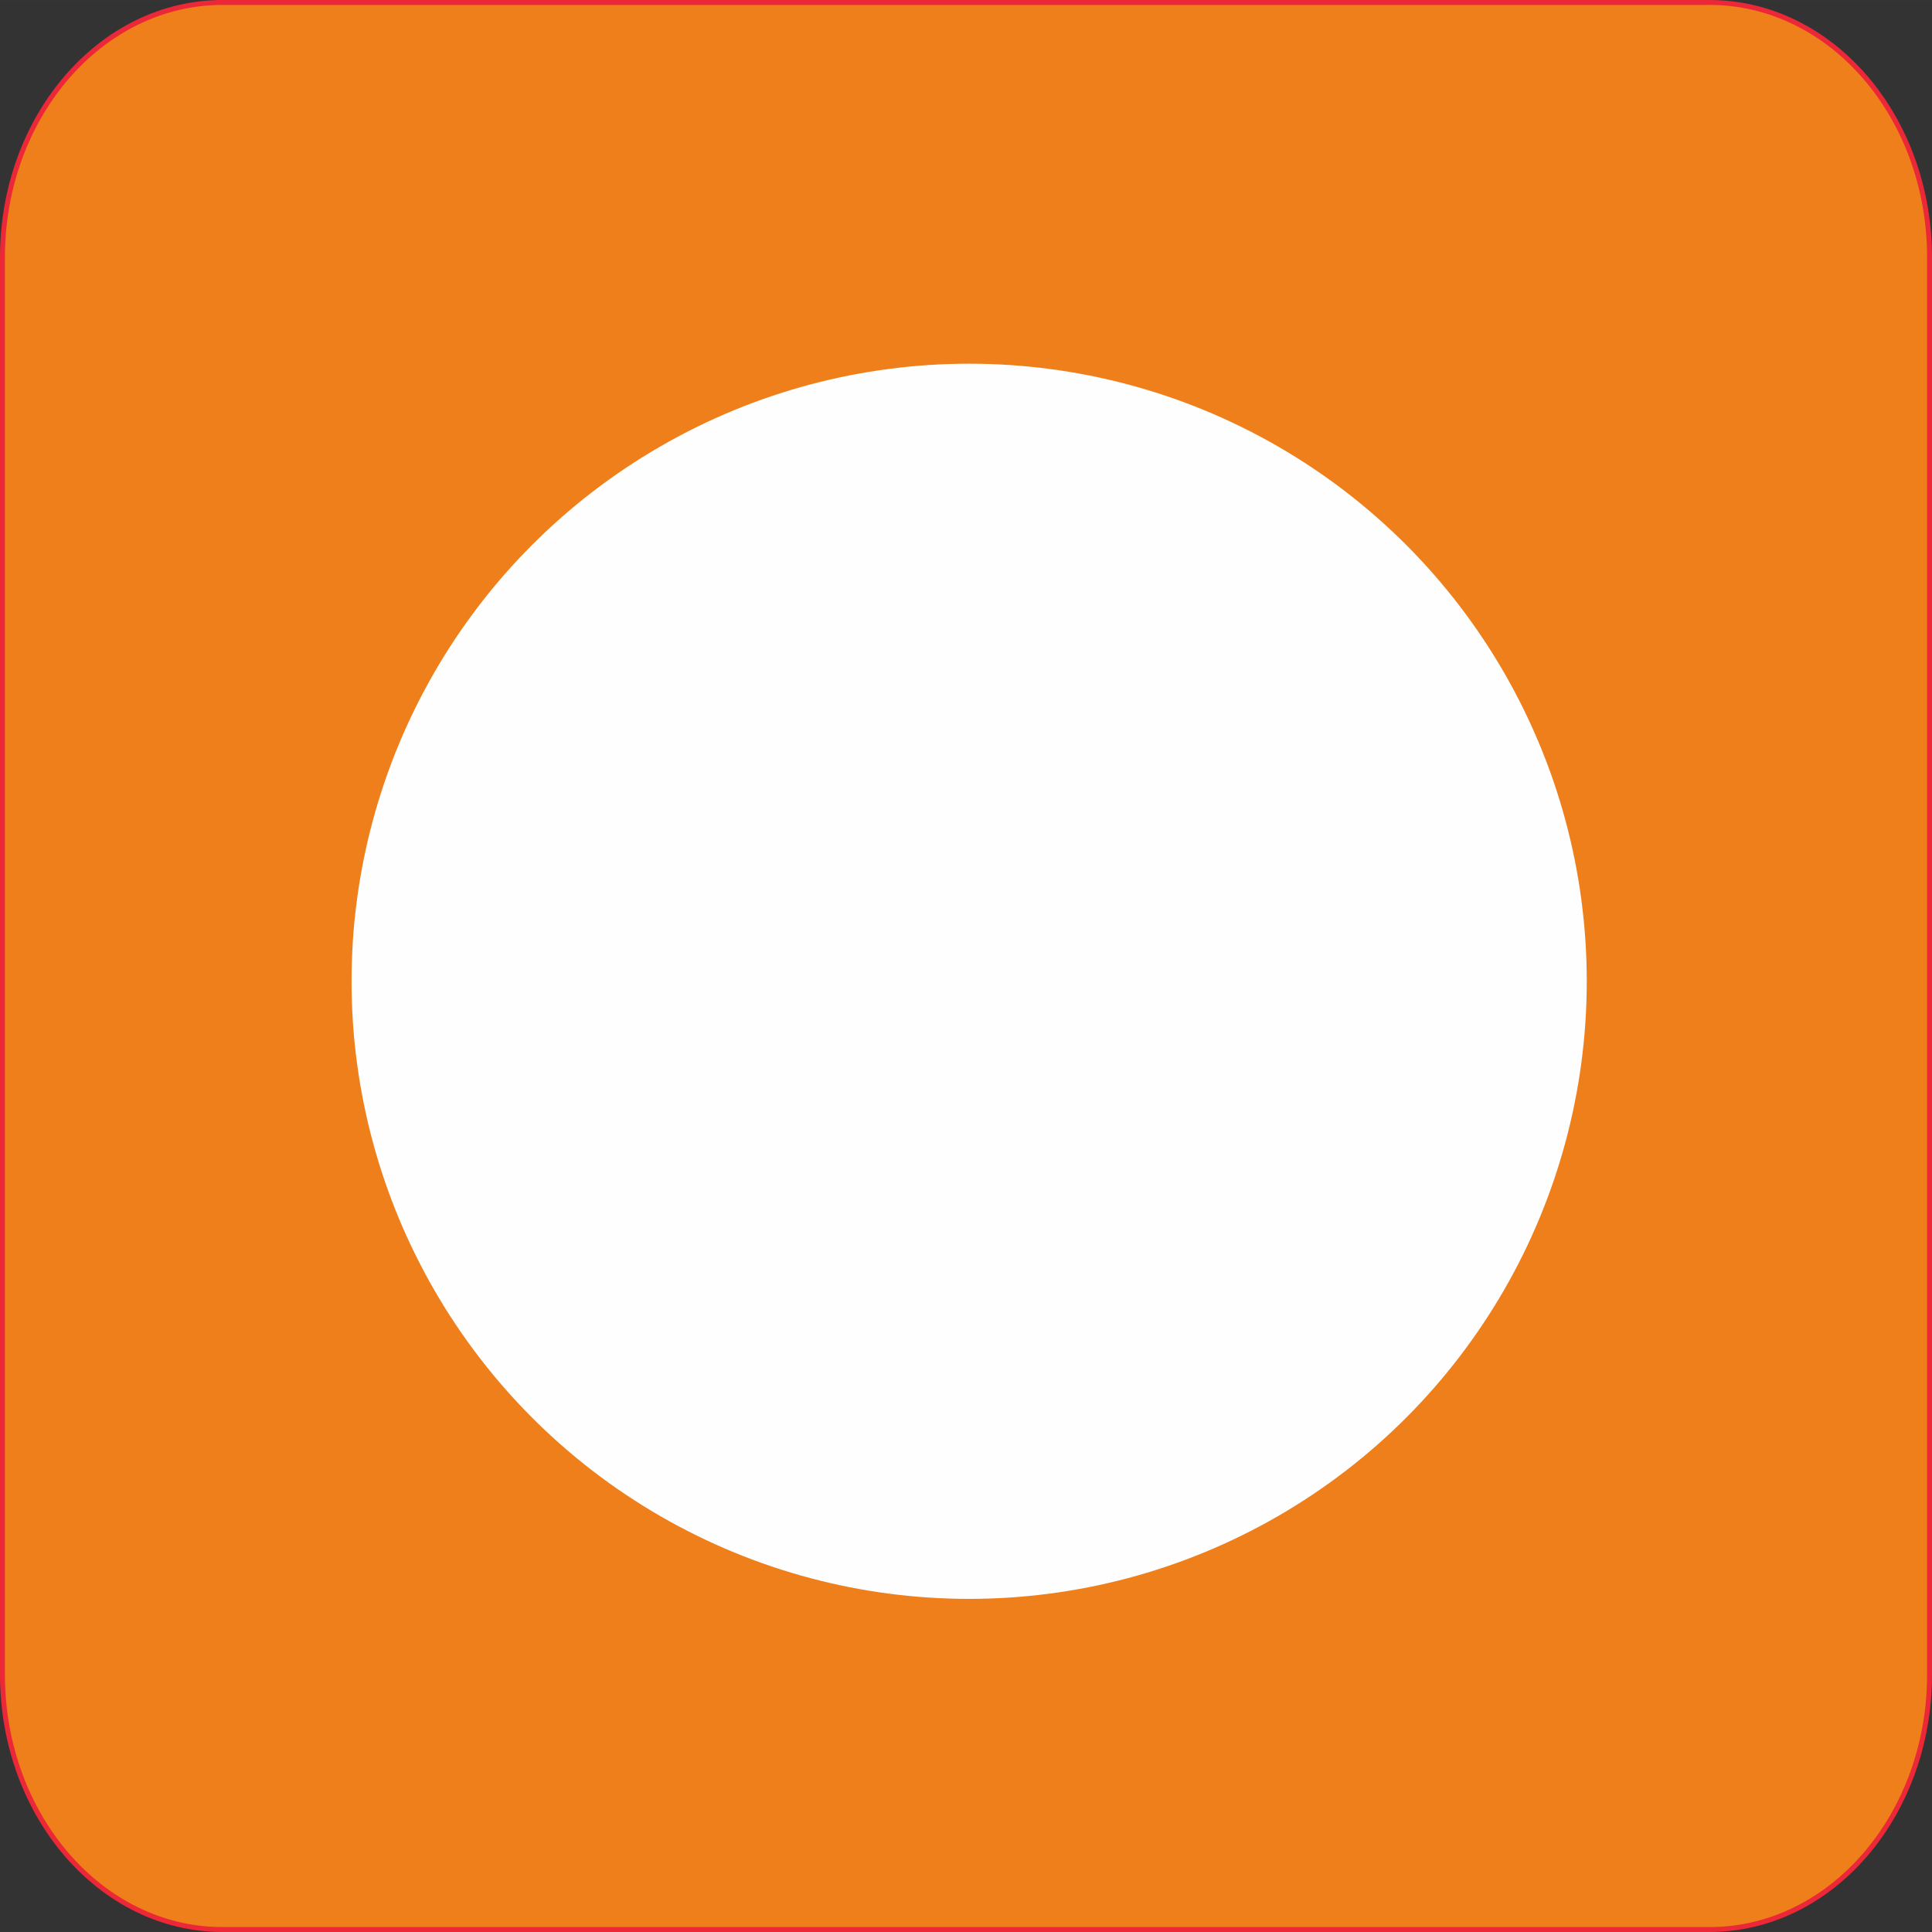 <?xml version="1.0" encoding="UTF-8"?>
<!DOCTYPE svg PUBLIC "-//W3C//DTD SVG 1.1//EN" "http://www.w3.org/Graphics/SVG/1.1/DTD/svg11.dtd">
<!-- Creator: CorelDRAW 2020 (64-Bit) -->
<svg xmlns="http://www.w3.org/2000/svg" xml:space="preserve" width="78.423mm" height="78.423mm" version="1.1" style="shape-rendering:geometricPrecision; text-rendering:geometricPrecision; image-rendering:optimizeQuality; fill-rule:evenodd; clip-rule:evenodd"
viewBox="0 0 7842.34 7842.27"
 xmlns:xlink="http://www.w3.org/1999/xlink"
 xmlns:xodm="http://www.corel.com/coreldraw/odm/2003">
 <rect x="0" y="0" width="7842.34" height="7842.27" fill="#333333" stroke="none"/>
 <defs>
  <style type="text/css">
   <![CDATA[
    .str0 {stroke:#EC2838;stroke-width:19.97;stroke-miterlimit:22.926}
    .fil1 {fill:#FEFEFE}
    .fil0 {fill:#EF7F1A}
   ]]>
  </style>
 </defs>
 <g id="Plan_x0020_1">
  <path class="fil0 str0" d="M903.17 9.99l6035.99 0c493.21,0 893.19,463.34 893.19,1034.68l0 5752.94c0,571.33 -399.98,1034.67 -893.19,1034.67l-6035.99 0c-493.2,0 -893.18,-463.34 -893.18,-1034.68l-0.01 -5752.93c0.01,-571.34 399.99,-1034.68 893.2,-1034.68z"/>
  <ellipse class="fil1" cx="3933.98" cy="3983.2" rx="2506.94" ry="2506.92"/>
 </g>
</svg>
